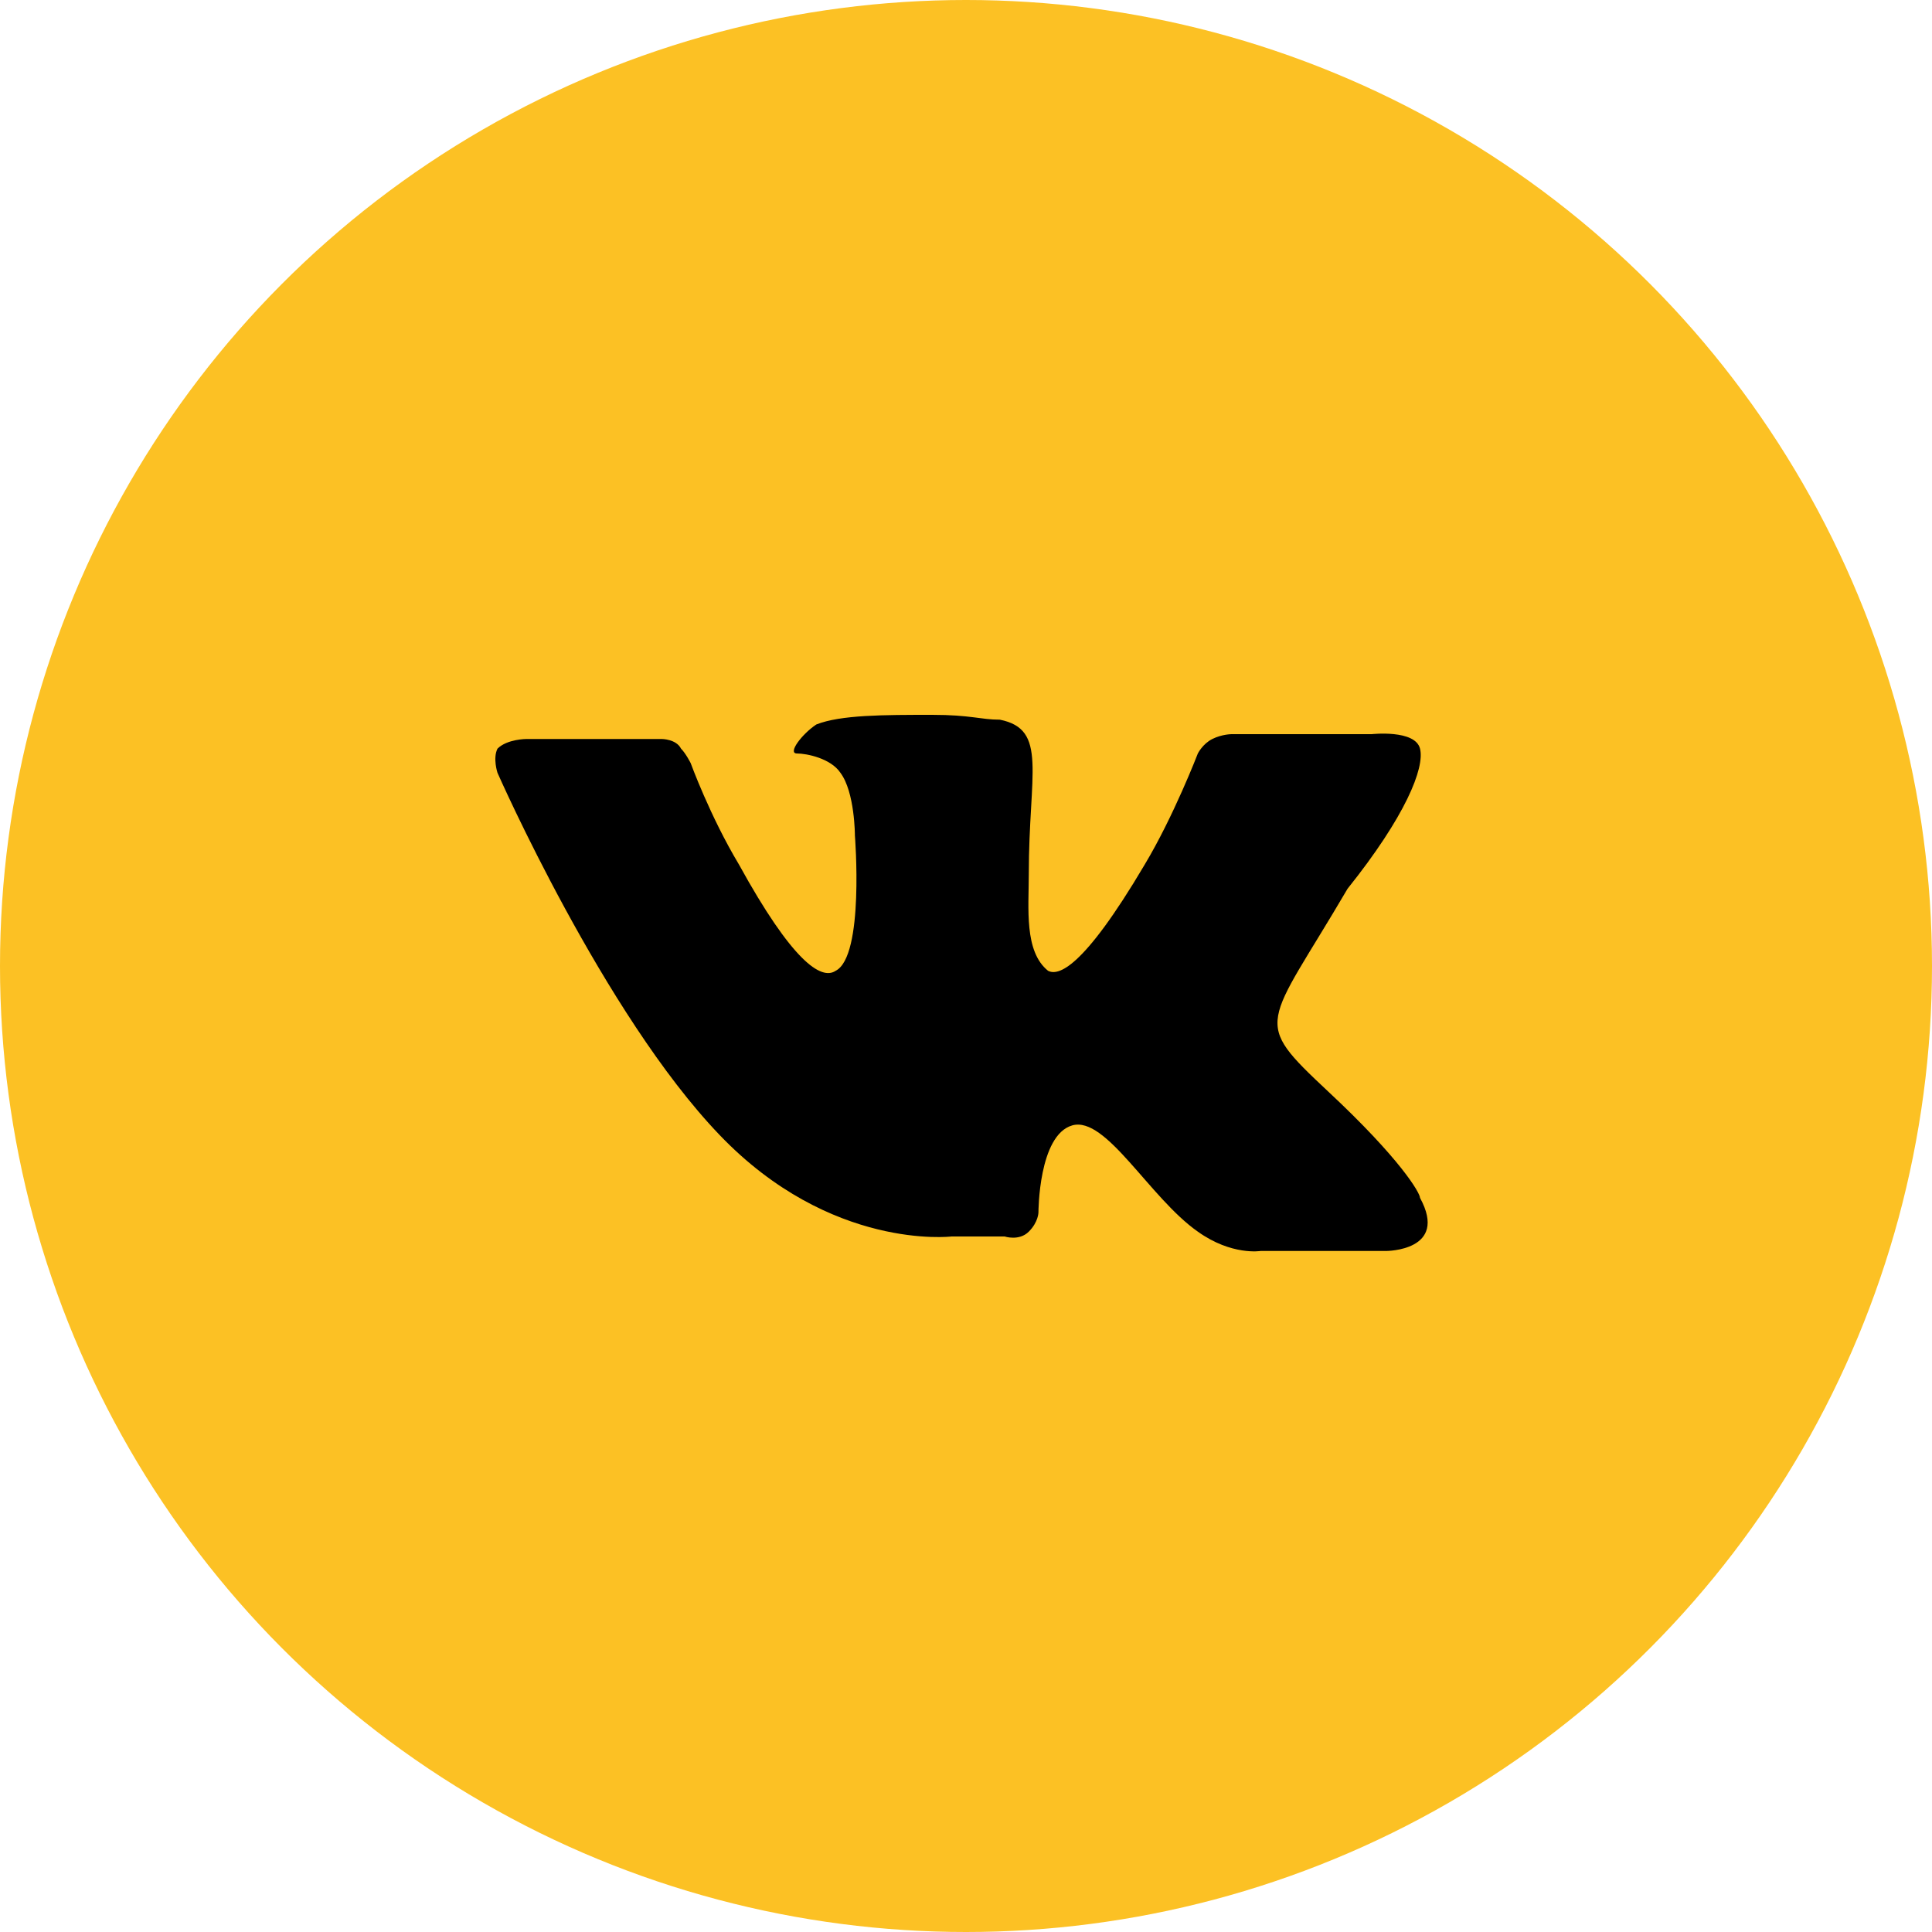 <?xml version="1.0" encoding="UTF-8"?> <!-- Generator: Adobe Illustrator 22.1.0, SVG Export Plug-In . SVG Version: 6.00 Build 0) --> <svg xmlns="http://www.w3.org/2000/svg" xmlns:xlink="http://www.w3.org/1999/xlink" id="Layer_1" x="0px" y="0px" width="40px" height="40px" viewBox="0 0 40 40" style="enable-background:new 0 0 40 40;" xml:space="preserve"> <style type="text/css"> .st0{fill:#FCC124;} </style>  <circle class="st0" cx="20" cy="20" r="20"></circle> <path d="M27.5,22.6c1.5,1.4,1.9,2.1,1.9,2.2c0.6,1.1-0.7,1.1-0.7,1.1h-2.6c0,0-0.6,0.1-1.3-0.4c-1-0.7-1.9-2.4-2.6-2.2 c-0.7,0.2-0.7,1.8-0.7,1.8s0,0.2-0.2,0.4c-0.2,0.2-0.5,0.1-0.5,0.1h-1.1c0,0-2.5,0.3-4.8-2.1C12.5,21,10.3,16,10.3,16 s-0.1-0.3,0-0.5c0.2-0.2,0.6-0.2,0.6-0.2h2.8c0,0,0.3,0,0.4,0.2c0.1,0.1,0.2,0.3,0.2,0.3s0.4,1.1,1,2.1c1.1,2,1.7,2.4,2,2.2 c0.6-0.3,0.4-2.8,0.4-2.8s0-0.9-0.3-1.3c-0.2-0.3-0.7-0.4-0.9-0.4c-0.2,0,0.1-0.4,0.4-0.6c0.5-0.2,1.4-0.2,2.4-0.2 c0.8,0,1,0.1,1.4,0.1c1,0.2,0.6,1.1,0.6,3.2c0,0.7-0.1,1.6,0.4,2c0.2,0.1,0.7,0,2-2.2c0.6-1,1.1-2.3,1.1-2.3s0.1-0.2,0.3-0.3 c0.2-0.1,0.4-0.1,0.4-0.1h2.9c0,0,0.9-0.1,1,0.3c0.1,0.4-0.3,1.4-1.5,2.9C26.2,21.3,25.9,21.1,27.5,22.6z"></path> </svg> 